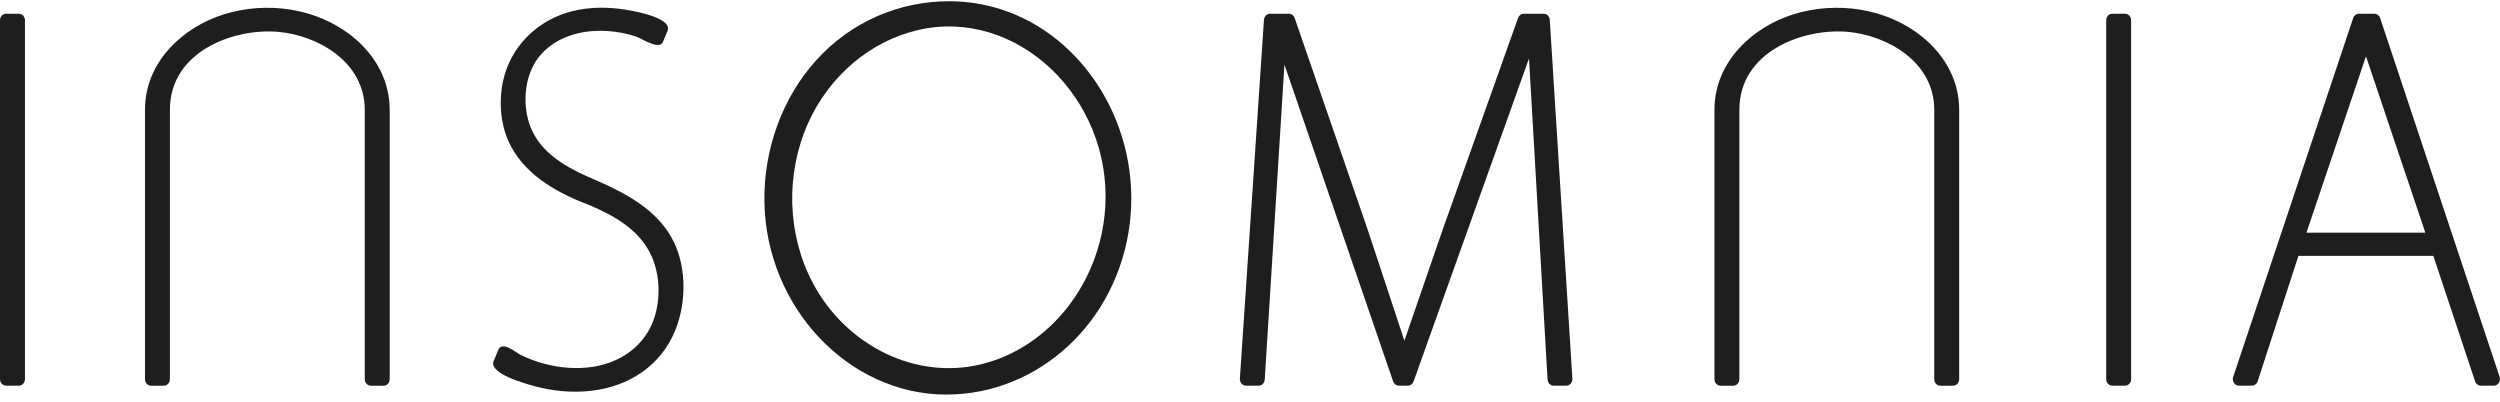 <?xml version="1.0" encoding="UTF-8"?> <svg xmlns="http://www.w3.org/2000/svg" width="199" height="32" viewBox="0 0 199 32" fill="none"><path d="M1.501 1.094H0.483C0.217 1.094 0 1.328 0 1.617V30.177C0 30.465 0.217 30.7 0.483 30.7H1.501C1.767 30.7 1.985 30.465 1.985 30.177V1.617C1.985 1.328 1.767 1.094 1.501 1.094Z" fill="#1E1E1E"></path><path d="M153.01 2.929C150.135 0.606 146.131 0.081 142.728 1.148C139.551 2.143 136.471 4.885 136.471 8.738V30.179C136.471 30.468 136.688 30.703 136.954 30.703H137.97C138.237 30.703 138.454 30.468 138.454 30.179V8.738C138.454 4.091 143.547 2.217 147.098 2.537C150.183 2.816 153.966 4.895 153.966 8.738V30.179C153.966 30.468 154.183 30.703 154.45 30.703H155.467C155.734 30.703 155.951 30.468 155.951 30.179V8.738C155.951 6.523 154.906 4.459 153.01 2.929C154.906 4.459 151.173 1.445 153.01 2.929Z" fill="#1E1E1E"></path><path d="M169.154 1.094H168.137C167.87 1.094 167.653 1.328 167.653 1.617V30.177C167.653 30.465 167.87 30.7 168.137 30.7H169.154C169.42 30.7 169.637 30.465 169.637 30.177V1.617C169.637 1.328 169.42 1.094 169.154 1.094Z" fill="#1E1E1E"></path><path d="M198.956 29.957L189.46 1.439C189.391 1.232 189.208 1.094 189.005 1.094H187.765C187.562 1.094 187.38 1.232 187.311 1.439L177.761 29.999C177.648 30.339 177.89 30.7 178.217 30.7H179.255C179.46 30.7 179.644 30.559 179.711 30.35L182.955 20.366H193.694L197.017 30.354C197.086 30.561 197.269 30.7 197.472 30.7H198.515L198.535 30.7C198.872 30.686 199.1 30.291 198.956 29.957ZM193.057 18.523H183.593L188.332 4.483L193.057 18.523Z" fill="#1E1E1E"></path><path d="M28.079 2.929C25.205 0.606 21.199 0.081 17.797 1.148C14.62 2.143 11.54 4.885 11.54 8.738V30.179C11.54 30.468 11.757 30.703 12.024 30.703H13.04C13.307 30.703 13.524 30.468 13.524 30.179V8.738C13.524 4.091 18.616 2.217 22.167 2.537C25.252 2.816 29.035 4.895 29.035 8.738V30.179C29.035 30.468 29.252 30.703 29.519 30.703H30.536C30.802 30.703 31.019 30.468 31.019 30.179V8.738C31.02 6.523 29.975 4.459 28.079 2.929C29.975 4.459 26.242 1.445 28.079 2.929Z" fill="#1E1E1E"></path><path d="M75.575 0.098C71.596 0.098 67.767 1.704 64.966 4.8C62.278 7.771 60.782 11.893 60.846 16.05C60.977 24.483 67.569 31.408 75.33 31.408C82.635 31.408 88.976 25.679 89.933 17.767C90.85 10.189 86.383 2.849 79.608 0.719C78.299 0.308 76.937 0.098 75.575 0.098ZM64.717 22.558C62.643 18.667 62.517 13.839 64.324 9.803C66 6.059 69.252 3.302 73.003 2.408C80.908 0.522 88.495 7.771 87.979 16.465C87.621 22.517 83.516 27.704 78.044 29.009C72.865 30.245 67.36 27.511 64.717 22.558C66.922 26.691 63.042 19.415 64.717 22.558Z" fill="#1E1E1E"></path><path d="M123.362 1.581C123.344 1.308 123.133 1.094 122.879 1.094H121.289C121.092 1.094 120.91 1.228 120.838 1.429L114.877 18.17C114.663 18.781 114.46 19.366 114.267 19.927L111.79 27.12L109.402 19.892L109.276 19.516C109.124 19.055 108.969 18.588 108.811 18.113L103.056 1.434C102.985 1.23 102.803 1.094 102.602 1.094H101.095C100.843 1.094 100.63 1.307 100.612 1.579L98.694 30.138C98.674 30.437 98.899 30.7 99.176 30.7H100.189C100.442 30.7 100.655 30.485 100.673 30.212L102.241 5.147L110.892 30.359C110.962 30.563 111.144 30.7 111.345 30.7H112.07C112.268 30.7 112.449 30.565 112.521 30.365L121.708 4.653L123.185 30.209C123.201 30.485 123.413 30.7 123.668 30.7H124.682C124.974 30.7 125.208 30.406 125.159 30.093L123.362 1.581Z" fill="#1E1E1E"></path><path d="M47.504 14.373L47.487 14.367C45.605 13.568 43.411 12.536 42.403 10.503C41.569 8.822 41.636 6.444 42.655 4.874C43.704 3.259 45.583 2.55 47.342 2.463C48.452 2.41 49.585 2.562 50.648 2.915C51.102 3.066 52.483 4.027 52.774 3.328L53.132 2.468C53.606 1.331 49.965 0.784 49.379 0.709C47.919 0.527 46.423 0.586 45.009 1.047C42.646 1.817 40.658 3.735 40.06 6.381C39.664 8.137 39.841 10.116 40.693 11.687C41.998 14.092 44.543 15.427 46.88 16.315L46.979 16.354C48.779 17.122 50.722 18.181 51.713 20.075C52.598 21.767 52.653 24.073 51.882 25.822C51.005 27.81 49.121 28.911 47.166 29.203C45.907 29.392 44.61 29.291 43.378 28.968C42.721 28.798 42.078 28.56 41.462 28.26C41.049 28.058 39.978 27.097 39.661 27.859L39.294 28.74C38.876 29.746 41.898 30.558 42.468 30.716C43.994 31.14 45.575 31.288 47.143 31.098C49.986 30.753 52.608 29.172 53.774 26.236C54.683 23.947 54.655 20.985 53.412 18.834C52.112 16.584 49.693 15.336 47.504 14.373Z" fill="#1E1E1E"></path></svg> 